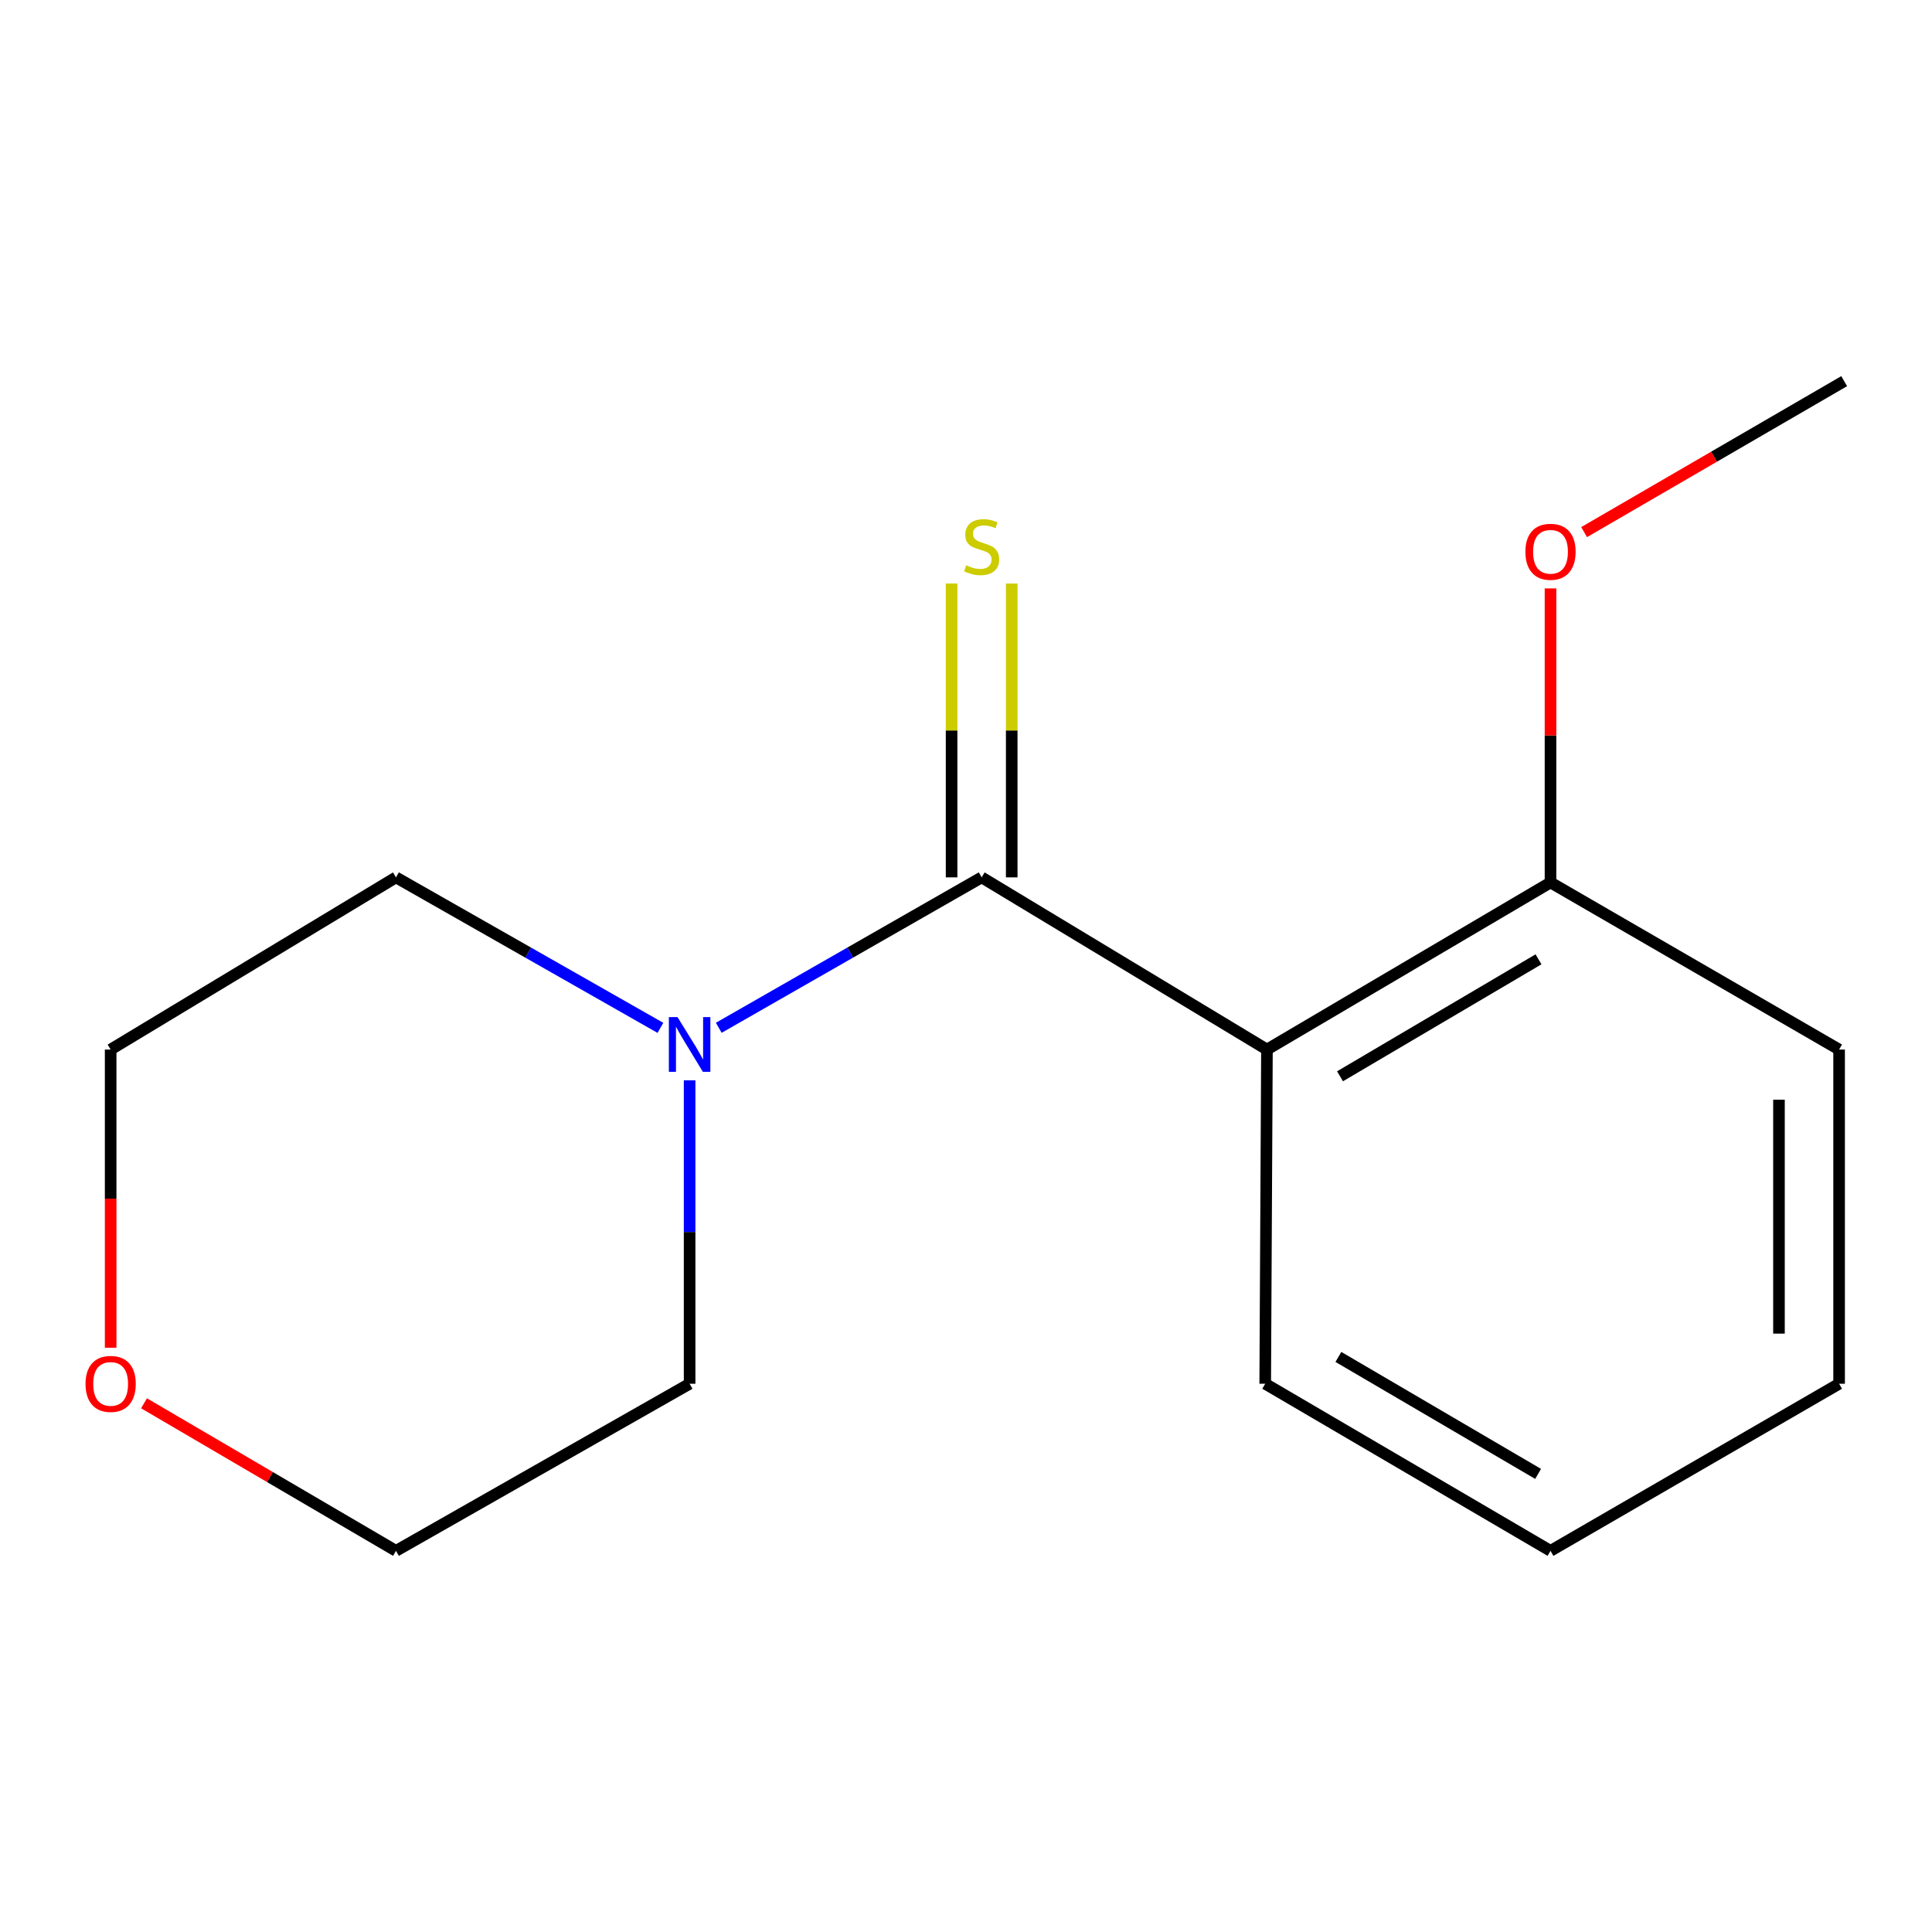 <?xml version='1.0' encoding='iso-8859-1'?>
<svg version='1.1' baseProfile='full'
              xmlns='http://www.w3.org/2000/svg'
                      xmlns:rdkit='http://www.rdkit.org/xml'
                      xmlns:xlink='http://www.w3.org/1999/xlink'
                  xml:space='preserve'
width='1000px' height='1000px' viewBox='0 0 1000 1000'>
<!-- END OF HEADER -->
<rect style='opacity:1.0;fill:#FFFFFF;stroke:none' width='1000' height='1000' x='0' y='0'> </rect>
<path class='bond-0' d='M 508.104,454.126 L 655.771,543.245' style='fill:none;fill-rule:evenodd;stroke:#000000;stroke-width:6px;stroke-linecap:butt;stroke-linejoin:miter;stroke-opacity:1' />
<path class='bond-1' d='M 508.104,454.126 L 440.071,493.054' style='fill:none;fill-rule:evenodd;stroke:#000000;stroke-width:6px;stroke-linecap:butt;stroke-linejoin:miter;stroke-opacity:1' />
<path class='bond-1' d='M 440.071,493.054 L 372.038,531.981' style='fill:none;fill-rule:evenodd;stroke:#0000FF;stroke-width:6px;stroke-linecap:butt;stroke-linejoin:miter;stroke-opacity:1' />
<path class='bond-2' d='M 523.666,454.126 L 523.666,378.081' style='fill:none;fill-rule:evenodd;stroke:#000000;stroke-width:6px;stroke-linecap:butt;stroke-linejoin:miter;stroke-opacity:1' />
<path class='bond-2' d='M 523.666,378.081 L 523.666,302.036' style='fill:none;fill-rule:evenodd;stroke:#CCCC00;stroke-width:6px;stroke-linecap:butt;stroke-linejoin:miter;stroke-opacity:1' />
<path class='bond-2' d='M 492.542,454.126 L 492.542,378.081' style='fill:none;fill-rule:evenodd;stroke:#000000;stroke-width:6px;stroke-linecap:butt;stroke-linejoin:miter;stroke-opacity:1' />
<path class='bond-2' d='M 492.542,378.081 L 492.542,302.036' style='fill:none;fill-rule:evenodd;stroke:#CCCC00;stroke-width:6px;stroke-linecap:butt;stroke-linejoin:miter;stroke-opacity:1' />
<path class='bond-3' d='M 655.771,543.245 L 802.539,456.755' style='fill:none;fill-rule:evenodd;stroke:#000000;stroke-width:6px;stroke-linecap:butt;stroke-linejoin:miter;stroke-opacity:1' />
<path class='bond-3' d='M 693.588,557.086 L 796.325,496.543' style='fill:none;fill-rule:evenodd;stroke:#000000;stroke-width:6px;stroke-linecap:butt;stroke-linejoin:miter;stroke-opacity:1' />
<path class='bond-5' d='M 655.771,543.245 L 654.872,716.226' style='fill:none;fill-rule:evenodd;stroke:#000000;stroke-width:6px;stroke-linecap:butt;stroke-linejoin:miter;stroke-opacity:1' />
<path class='bond-7' d='M 356.944,559.167 L 356.944,637.697' style='fill:none;fill-rule:evenodd;stroke:#0000FF;stroke-width:6px;stroke-linecap:butt;stroke-linejoin:miter;stroke-opacity:1' />
<path class='bond-7' d='M 356.944,637.697 L 356.944,716.226' style='fill:none;fill-rule:evenodd;stroke:#000000;stroke-width:6px;stroke-linecap:butt;stroke-linejoin:miter;stroke-opacity:1' />
<path class='bond-8' d='M 341.833,532.018 L 273.394,493.072' style='fill:none;fill-rule:evenodd;stroke:#0000FF;stroke-width:6px;stroke-linecap:butt;stroke-linejoin:miter;stroke-opacity:1' />
<path class='bond-8' d='M 273.394,493.072 L 204.955,454.126' style='fill:none;fill-rule:evenodd;stroke:#000000;stroke-width:6px;stroke-linecap:butt;stroke-linejoin:miter;stroke-opacity:1' />
<path class='bond-6' d='M 802.539,456.755 L 802.539,380.658' style='fill:none;fill-rule:evenodd;stroke:#000000;stroke-width:6px;stroke-linecap:butt;stroke-linejoin:miter;stroke-opacity:1' />
<path class='bond-6' d='M 802.539,380.658 L 802.539,304.561' style='fill:none;fill-rule:evenodd;stroke:#FF0000;stroke-width:6px;stroke-linecap:butt;stroke-linejoin:miter;stroke-opacity:1' />
<path class='bond-11' d='M 802.539,456.755 L 951.917,543.245' style='fill:none;fill-rule:evenodd;stroke:#000000;stroke-width:6px;stroke-linecap:butt;stroke-linejoin:miter;stroke-opacity:1' />
<path class='bond-4' d='M 57.271,697.582 L 57.271,620.414' style='fill:none;fill-rule:evenodd;stroke:#FF0000;stroke-width:6px;stroke-linecap:butt;stroke-linejoin:miter;stroke-opacity:1' />
<path class='bond-4' d='M 57.271,620.414 L 57.271,543.245' style='fill:none;fill-rule:evenodd;stroke:#000000;stroke-width:6px;stroke-linecap:butt;stroke-linejoin:miter;stroke-opacity:1' />
<path class='bond-15' d='M 74.549,726.346 L 139.752,764.531' style='fill:none;fill-rule:evenodd;stroke:#FF0000;stroke-width:6px;stroke-linecap:butt;stroke-linejoin:miter;stroke-opacity:1' />
<path class='bond-15' d='M 139.752,764.531 L 204.955,802.717' style='fill:none;fill-rule:evenodd;stroke:#000000;stroke-width:6px;stroke-linecap:butt;stroke-linejoin:miter;stroke-opacity:1' />
<path class='bond-13' d='M 654.872,716.226 L 802.539,802.717' style='fill:none;fill-rule:evenodd;stroke:#000000;stroke-width:6px;stroke-linecap:butt;stroke-linejoin:miter;stroke-opacity:1' />
<path class='bond-13' d='M 692.752,702.343 L 796.119,762.887' style='fill:none;fill-rule:evenodd;stroke:#000000;stroke-width:6px;stroke-linecap:butt;stroke-linejoin:miter;stroke-opacity:1' />
<path class='bond-12' d='M 819.933,275.423 L 887.239,236.353' style='fill:none;fill-rule:evenodd;stroke:#FF0000;stroke-width:6px;stroke-linecap:butt;stroke-linejoin:miter;stroke-opacity:1' />
<path class='bond-12' d='M 887.239,236.353 L 954.545,197.283' style='fill:none;fill-rule:evenodd;stroke:#000000;stroke-width:6px;stroke-linecap:butt;stroke-linejoin:miter;stroke-opacity:1' />
<path class='bond-9' d='M 356.944,716.226 L 204.955,802.717' style='fill:none;fill-rule:evenodd;stroke:#000000;stroke-width:6px;stroke-linecap:butt;stroke-linejoin:miter;stroke-opacity:1' />
<path class='bond-10' d='M 204.955,454.126 L 57.271,543.245' style='fill:none;fill-rule:evenodd;stroke:#000000;stroke-width:6px;stroke-linecap:butt;stroke-linejoin:miter;stroke-opacity:1' />
<path class='bond-16' d='M 951.917,543.245 L 951.917,716.226' style='fill:none;fill-rule:evenodd;stroke:#000000;stroke-width:6px;stroke-linecap:butt;stroke-linejoin:miter;stroke-opacity:1' />
<path class='bond-16' d='M 920.793,569.192 L 920.793,690.279' style='fill:none;fill-rule:evenodd;stroke:#000000;stroke-width:6px;stroke-linecap:butt;stroke-linejoin:miter;stroke-opacity:1' />
<path class='bond-14' d='M 802.539,802.717 L 951.917,716.226' style='fill:none;fill-rule:evenodd;stroke:#000000;stroke-width:6px;stroke-linecap:butt;stroke-linejoin:miter;stroke-opacity:1' />
<path  class='atom-2' d='M 350.684 526.457
L 359.964 541.457
Q 360.884 542.937, 362.364 545.617
Q 363.844 548.297, 363.924 548.457
L 363.924 526.457
L 367.684 526.457
L 367.684 554.777
L 363.804 554.777
L 353.844 538.377
Q 352.684 536.457, 351.444 534.257
Q 350.244 532.057, 349.884 531.377
L 349.884 554.777
L 346.204 554.777
L 346.204 526.457
L 350.684 526.457
' fill='#0000FF'/>
<path  class='atom-3' d='M 500.104 292.594
Q 500.424 292.714, 501.744 293.274
Q 503.064 293.834, 504.504 294.194
Q 505.984 294.514, 507.424 294.514
Q 510.104 294.514, 511.664 293.234
Q 513.224 291.914, 513.224 289.634
Q 513.224 288.074, 512.424 287.114
Q 511.664 286.154, 510.464 285.634
Q 509.264 285.114, 507.264 284.514
Q 504.744 283.754, 503.224 283.034
Q 501.744 282.314, 500.664 280.794
Q 499.624 279.274, 499.624 276.714
Q 499.624 273.154, 502.024 270.954
Q 504.464 268.754, 509.264 268.754
Q 512.544 268.754, 516.264 270.314
L 515.344 273.394
Q 511.944 271.994, 509.384 271.994
Q 506.624 271.994, 505.104 273.154
Q 503.584 274.274, 503.624 276.234
Q 503.624 277.754, 504.384 278.674
Q 505.184 279.594, 506.304 280.114
Q 507.464 280.634, 509.384 281.234
Q 511.944 282.034, 513.464 282.834
Q 514.984 283.634, 516.064 285.274
Q 517.184 286.874, 517.184 289.634
Q 517.184 293.554, 514.544 295.674
Q 511.944 297.754, 507.584 297.754
Q 505.064 297.754, 503.144 297.194
Q 501.264 296.674, 499.024 295.754
L 500.104 292.594
' fill='#CCCC00'/>
<path  class='atom-5' d='M 44.271 716.306
Q 44.271 709.506, 47.631 705.706
Q 50.991 701.906, 57.271 701.906
Q 63.551 701.906, 66.911 705.706
Q 70.271 709.506, 70.271 716.306
Q 70.271 723.186, 66.871 727.106
Q 63.471 730.986, 57.271 730.986
Q 51.031 730.986, 47.631 727.106
Q 44.271 723.226, 44.271 716.306
M 57.271 727.786
Q 61.591 727.786, 63.911 724.906
Q 66.271 721.986, 66.271 716.306
Q 66.271 710.746, 63.911 707.946
Q 61.591 705.106, 57.271 705.106
Q 52.951 705.106, 50.591 707.906
Q 48.271 710.706, 48.271 716.306
Q 48.271 722.026, 50.591 724.906
Q 52.951 727.786, 57.271 727.786
' fill='#FF0000'/>
<path  class='atom-7' d='M 789.539 285.6
Q 789.539 278.8, 792.899 275
Q 796.259 271.2, 802.539 271.2
Q 808.819 271.2, 812.179 275
Q 815.539 278.8, 815.539 285.6
Q 815.539 292.48, 812.139 296.4
Q 808.739 300.28, 802.539 300.28
Q 796.299 300.28, 792.899 296.4
Q 789.539 292.52, 789.539 285.6
M 802.539 297.08
Q 806.859 297.08, 809.179 294.2
Q 811.539 291.28, 811.539 285.6
Q 811.539 280.04, 809.179 277.24
Q 806.859 274.4, 802.539 274.4
Q 798.219 274.4, 795.859 277.2
Q 793.539 280, 793.539 285.6
Q 793.539 291.32, 795.859 294.2
Q 798.219 297.08, 802.539 297.08
' fill='#FF0000'/>
</svg>
